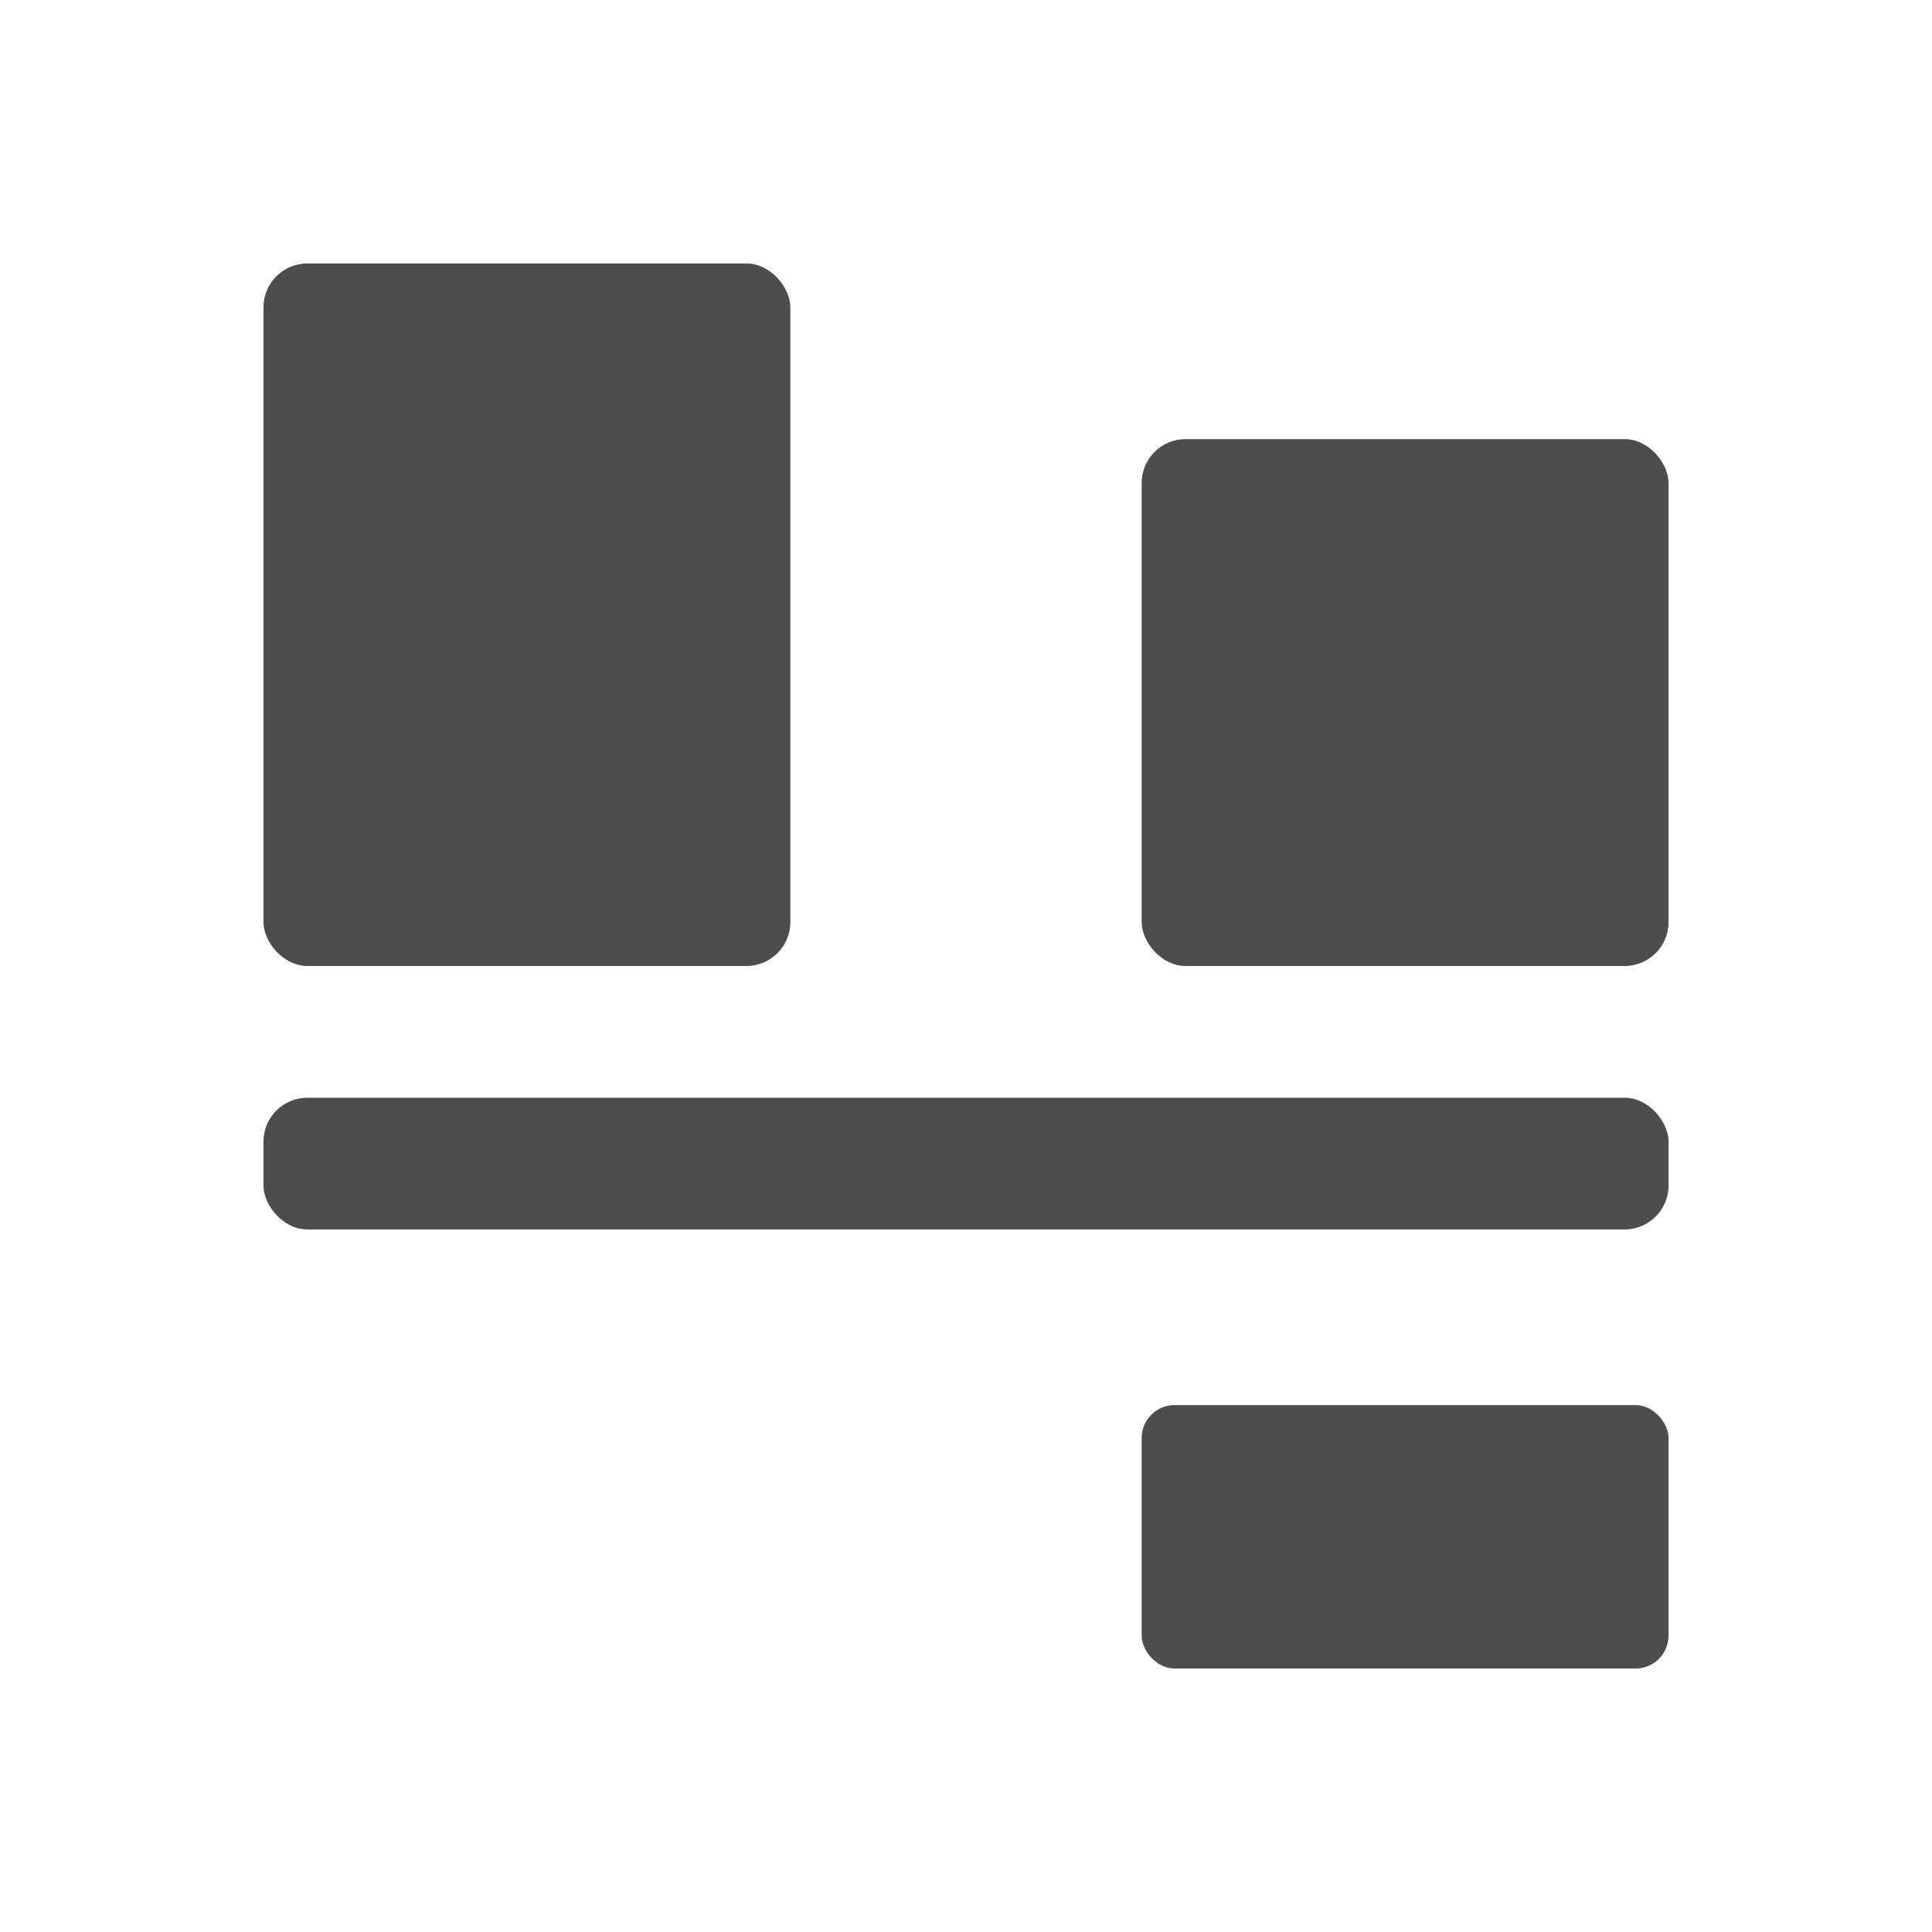 <svg xmlns="http://www.w3.org/2000/svg" viewBox="0 0 22 22">
  <defs id="defs3051">
    <style type="text/css" id="current-color-scheme">
      .ColorScheme-Text {
        color:#4d4d4d
      }
      </style>
  </defs>
  <g
     transform="translate(1,-1031.362)"
     id="g6">
    <rect
       style="fill:currentColor;fill-opacity:1;stroke:none"
       class="ColorScheme-Text"
       id="rect4145"
       width="6"
       height="6"
       x="12"
       y="1036.362"
       ry="0.5" />
    <rect
       style="fill:currentColor;fill-opacity:1;stroke:none"
       class="ColorScheme-Text"
       id="rect4147"
       width="6"
       height="8"
       x="2"
       y="1034.362"
       ry="0.5" />
    <rect
       style="fill:currentColor;fill-opacity:1;stroke:none"
       class="ColorScheme-Text"
       id="rect4149"
       width="16"
       height="1.5"
       x="2"
       y="1043.862"
       ry="0.5" />
    <rect
       style="fill:currentColor;fill-opacity:1;stroke:none"
       class="ColorScheme-Text"
       id="rect4151"
       width="6"
       height="3"
       x="12"
       y="1047.362"
       ry="0.375" />
  </g>
</svg>

